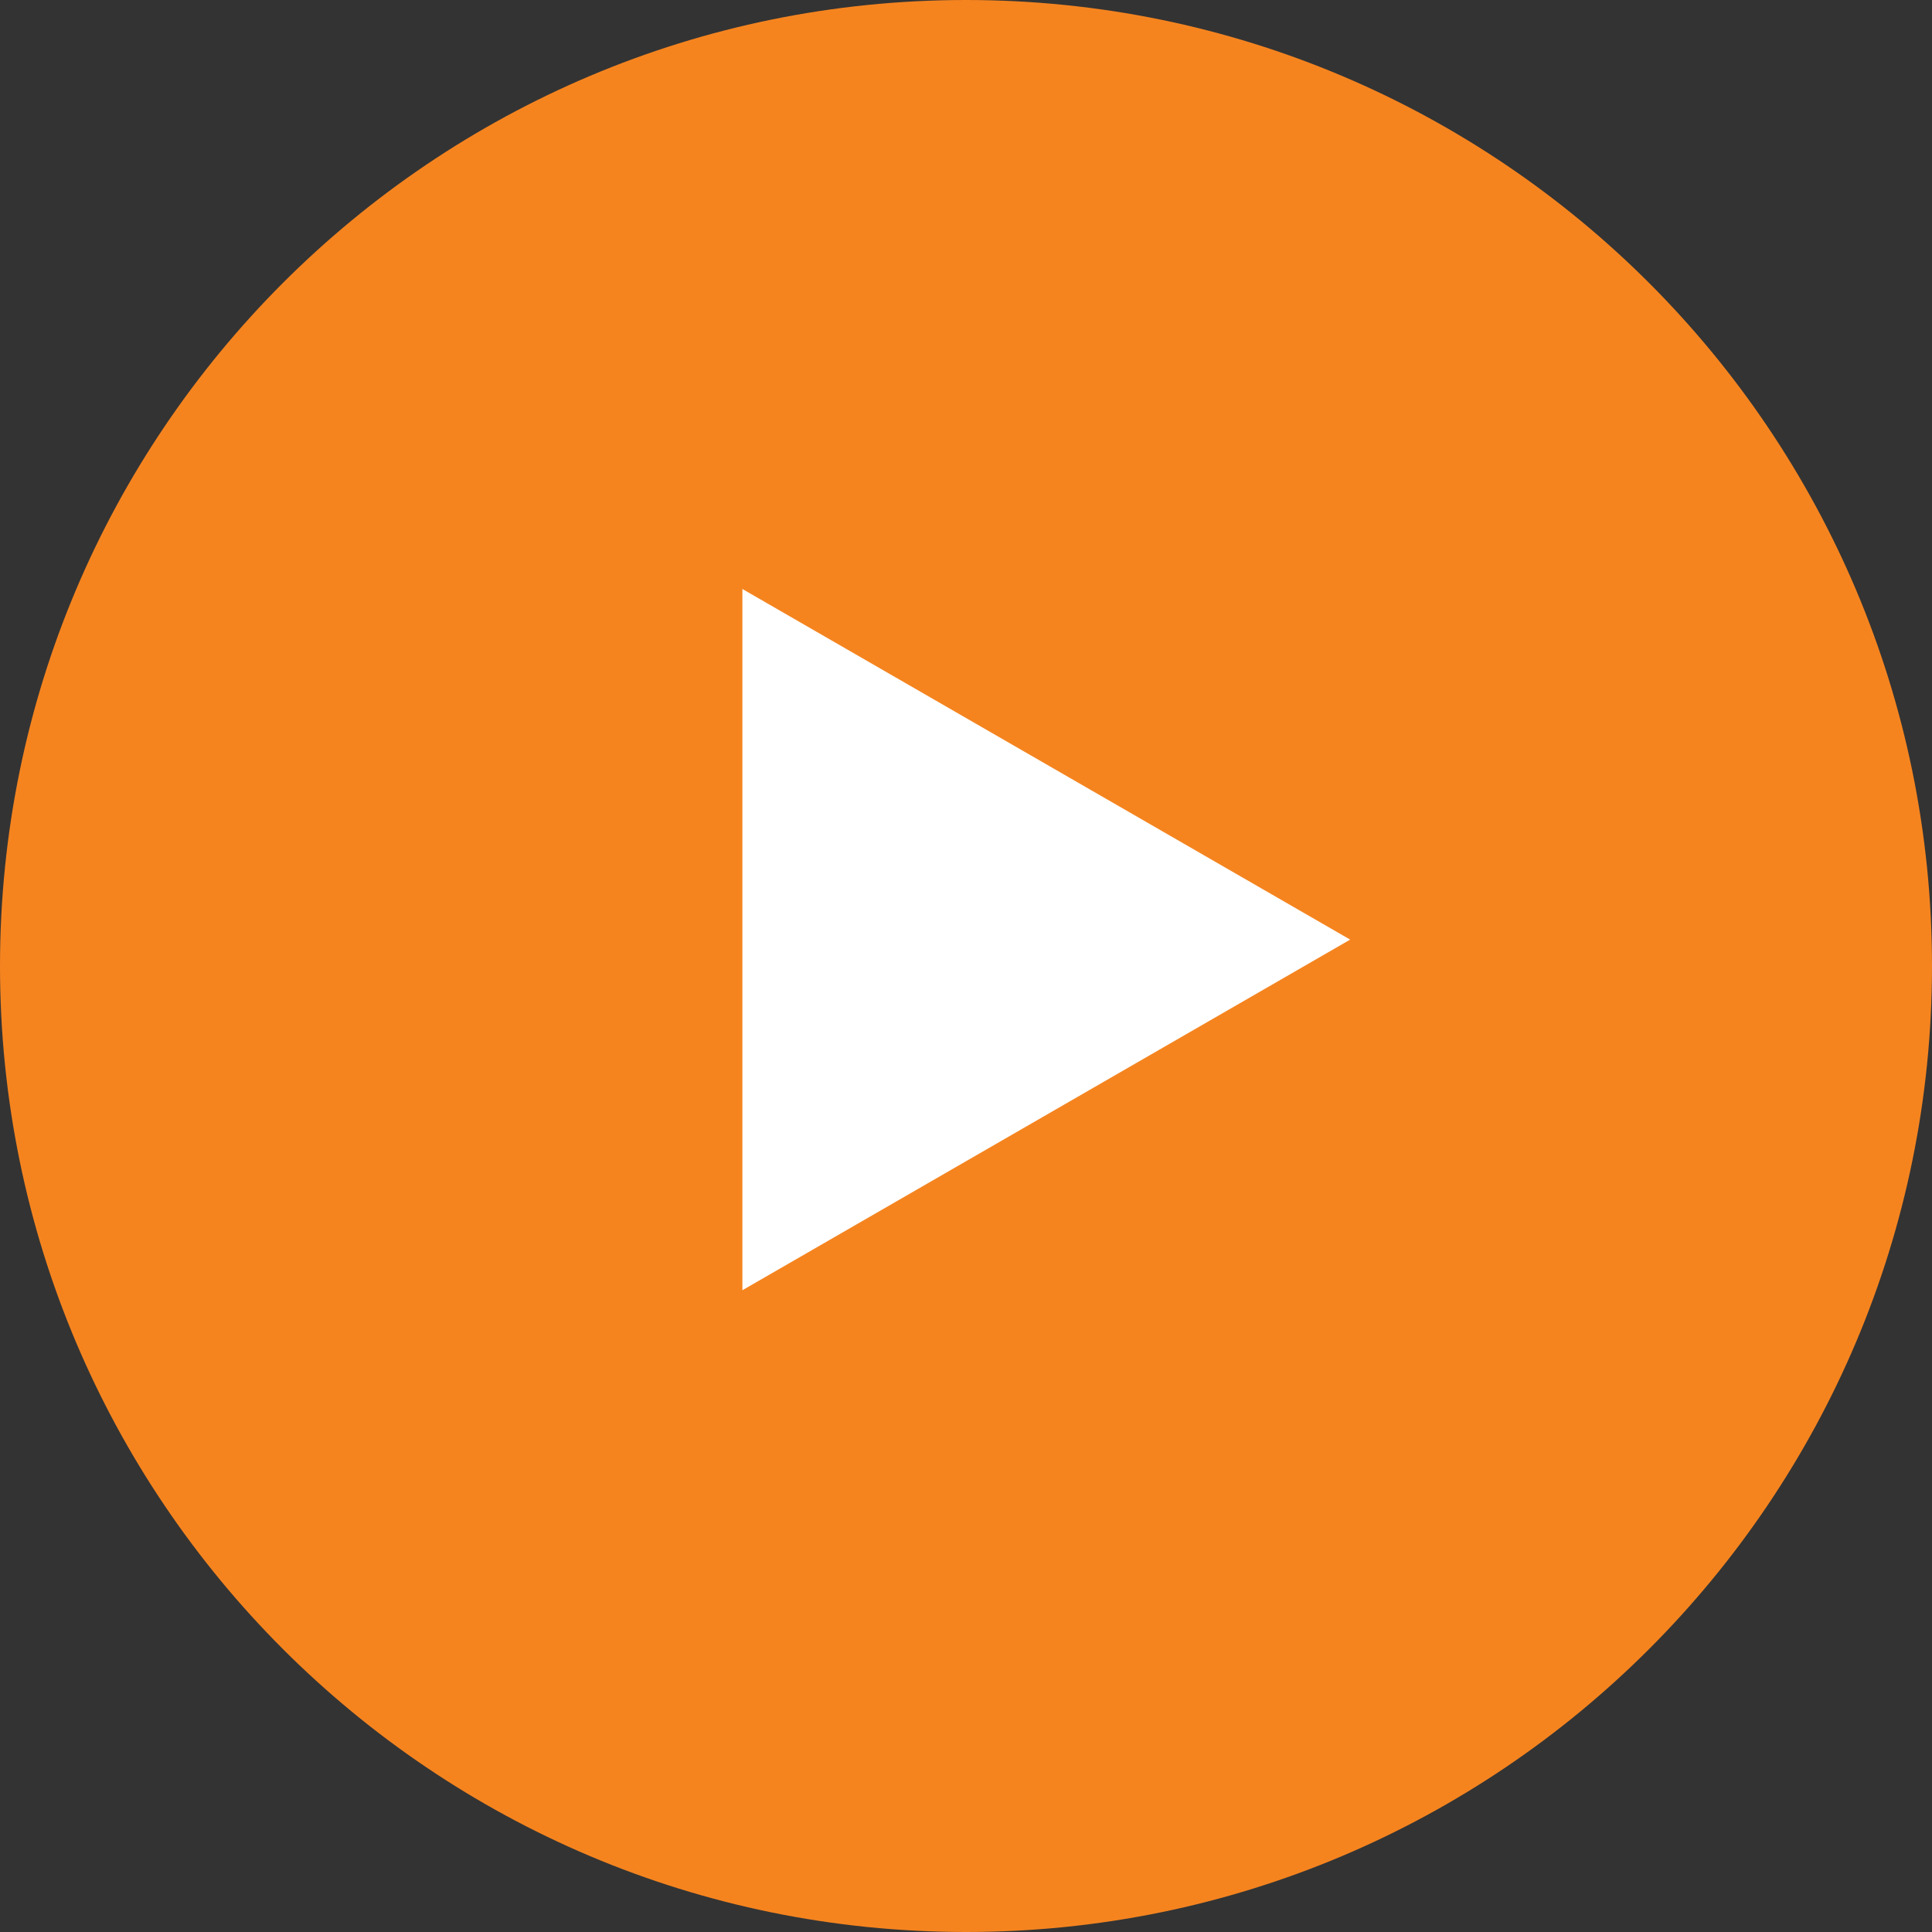 <?xml version="1.0" encoding="UTF-8"?>
<svg id="Layer_2" data-name="Layer 2" xmlns="http://www.w3.org/2000/svg" xmlns:xlink="http://www.w3.org/1999/xlink" viewBox="0 0 43.2 43.2">
  <rect x="0" y="0" width="43.2" height="43.2" fill="#333333" stroke="none"/>
  <defs>
    <style>
      .cls-1 {
        fill: none;
      }

      .cls-2 {
        clip-path: url(#clippath);
      }

      .cls-3 {
        fill: #f5841f;
      }

      .cls-4 {
        fill: #fff;
      }
    </style>
    <clipPath id="clippath">
      <rect class="cls-1" width="43.2" height="43.2"/>
    </clipPath>
  </defs>
  <g id="Layer_1-2" data-name="Layer 1">
    <g class="cls-2">
      <path class="cls-3" d="m21.6,43.2c11.93,0,21.6-9.67,21.6-21.6S33.53,0,21.6,0,0,9.67,0,21.6s9.67,21.6,21.6,21.6"/>
    </g>
    <polygon class="cls-4" points="30.19 21.01 16.6 13.17 16.6 28.85 30.19 21.01"/>
  </g>
</svg>